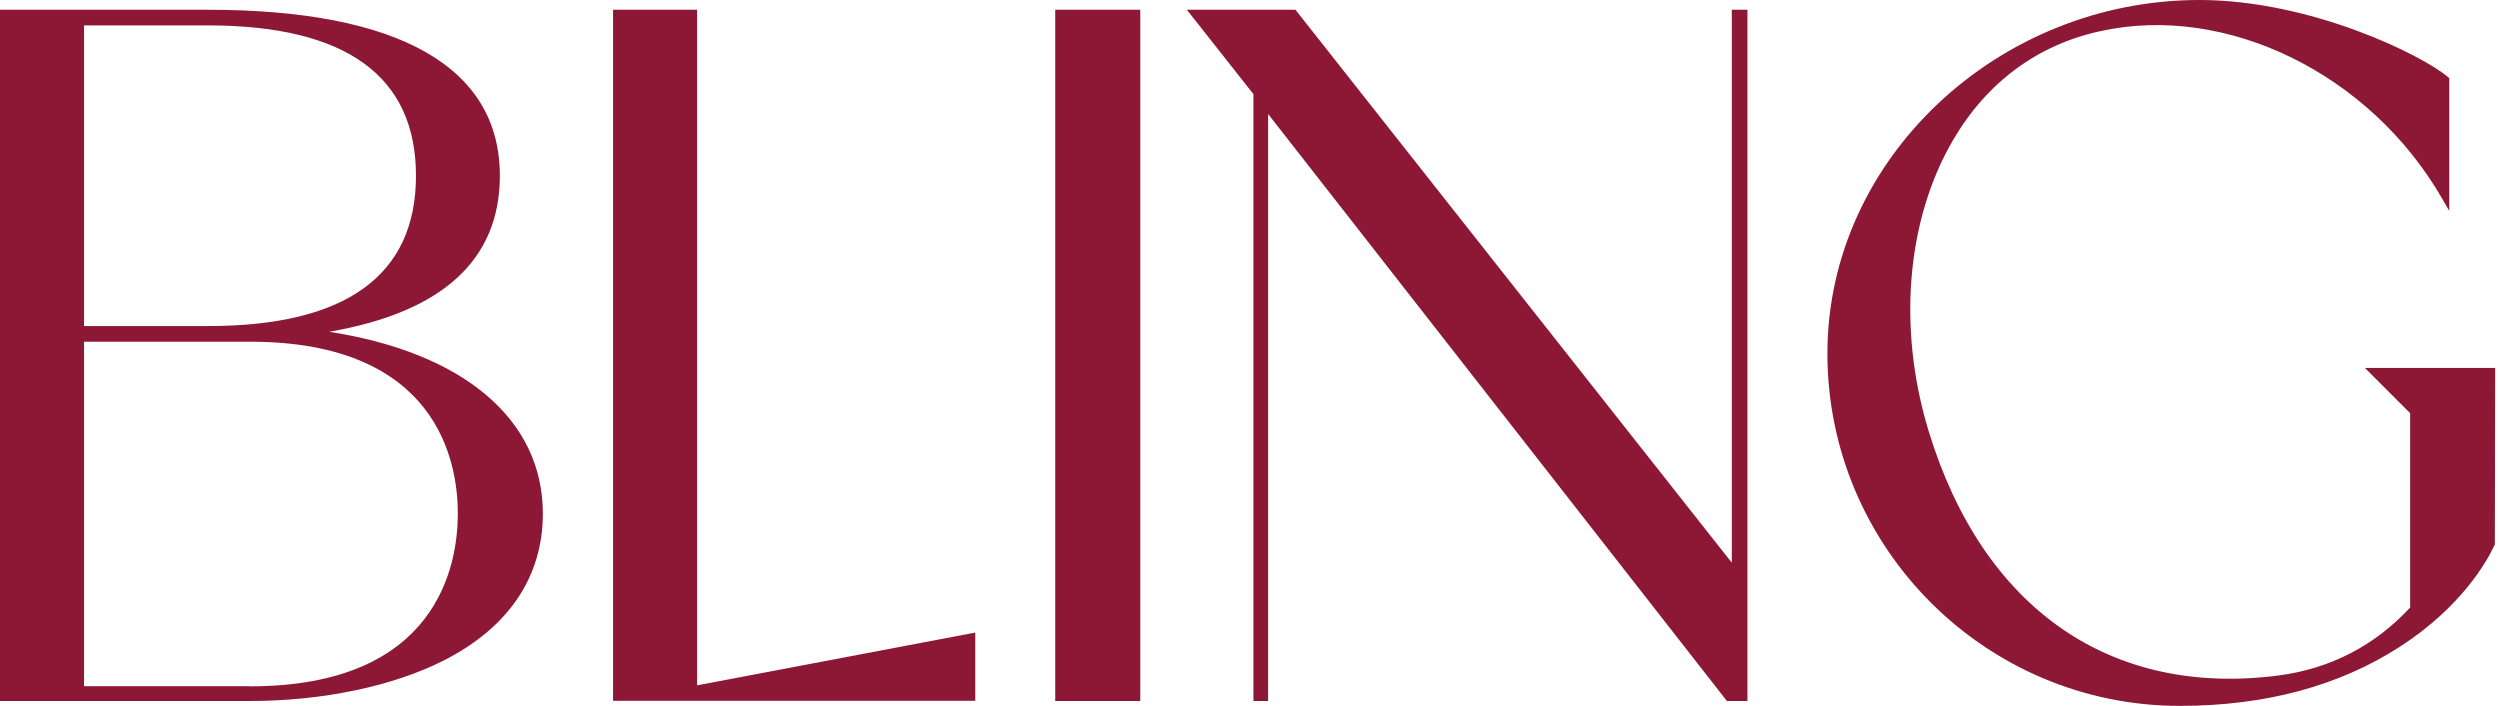 <?xml version="1.0" encoding="UTF-8"?> <svg xmlns="http://www.w3.org/2000/svg" width="85" height="24" viewBox="0 0 85 24" fill="none"><path d="M11.191 11.28C15.046 10.616 16.995 8.832 16.995 5.975C16.995 2.281 13.562 0.332 7.072 0.332H0V23.834H8.5C10.964 23.834 13.368 23.33 15.09 22.455C17.294 21.336 18.457 19.609 18.457 17.46C18.457 14.259 15.76 11.989 11.191 11.28ZM2.857 0.864H7.072C11.762 0.864 14.143 2.586 14.143 5.975C14.143 9.364 11.762 11.086 7.072 11.086H2.857V0.864ZM8.5 23.33H2.857V11.618H8.5C14.88 11.618 15.566 15.705 15.566 17.46C15.566 19.215 14.88 23.335 8.5 23.335V23.33ZM23.701 23.302L33.159 21.508V23.828H20.844V0.332H23.701V23.308V23.302ZM35.878 0.332H38.769V23.834H35.878V0.332ZM58.881 0.332H59.413V23.834H58.715L58.676 23.784L43.116 3.876V23.834H42.617V3.201L40.353 0.332H44.046L44.085 0.382L58.881 19.132V0.332ZM84.836 12.515L84.825 18.512C84.548 19.11 83.673 20.65 81.586 21.995C79.526 23.324 77.011 24 74.115 24C67.509 24 62.132 18.623 62.132 12.017C62.132 5.41 67.924 0 74.78 0C78.568 0 82.361 1.877 83.23 2.619L83.275 2.658V7.171L83.025 6.739C80.578 2.503 75.699 0.116 71.419 1.058C69.287 1.517 67.553 2.796 66.407 4.757C64.818 7.47 64.508 11.175 65.576 14.664C67.415 20.683 71.751 23.712 77.482 22.965C79.238 22.732 80.744 21.951 81.945 20.655V14.049L80.406 12.509H84.836V12.515Z" fill="#8C1835"></path></svg> 